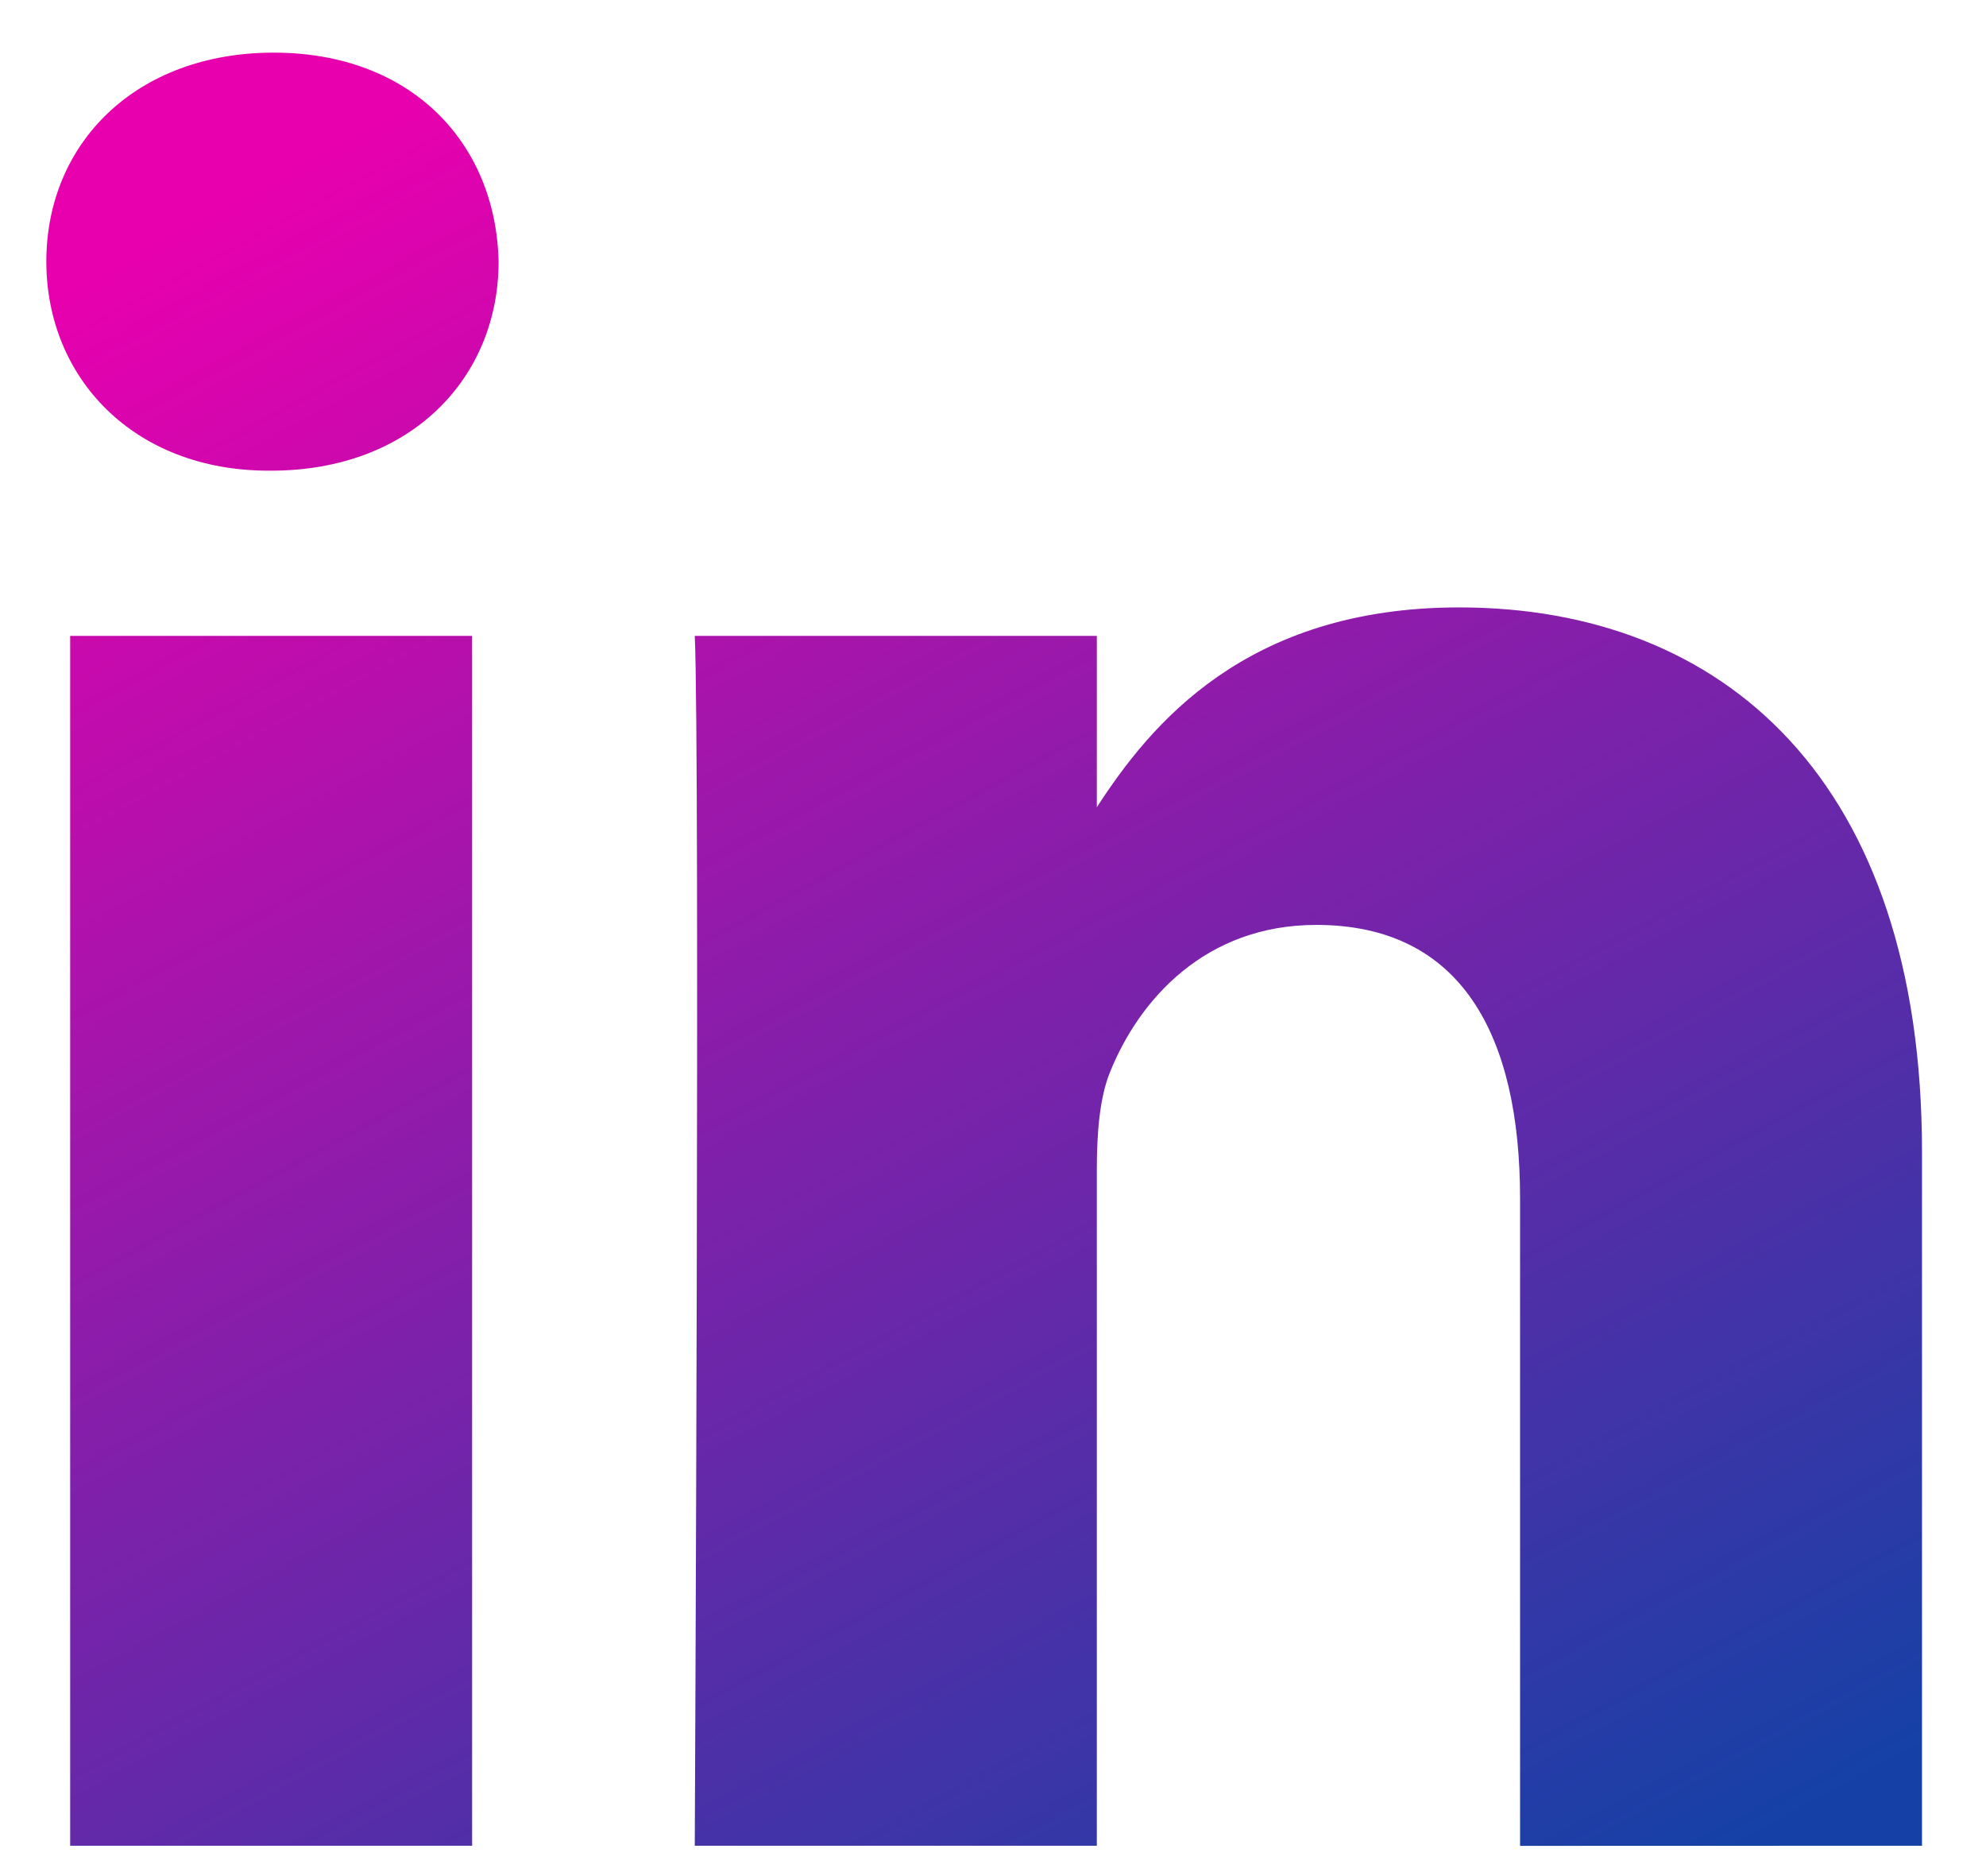 <svg width="18" height="17" viewBox="0 0 18 17" fill="none" xmlns="http://www.w3.org/2000/svg">
<path d="M17.42 16.725V10.439C17.42 7.072 15.622 5.504 13.225 5.504C11.29 5.504 10.424 6.569 9.941 7.315V5.762H6.297C6.345 6.791 6.297 16.725 6.297 16.725H9.941V10.602C9.941 10.275 9.965 9.948 10.061 9.714C10.324 9.06 10.923 8.381 11.93 8.381C13.249 8.381 13.777 9.386 13.777 10.86V16.726L17.42 16.725ZM2.457 4.265C3.727 4.265 4.519 3.422 4.519 2.37C4.495 1.295 3.727 0.477 2.481 0.477C1.234 0.477 0.42 1.295 0.42 2.37C0.42 3.423 1.211 4.265 2.435 4.265H2.457ZM4.279 16.725V5.762H0.636V16.725H4.279Z" fill="url(#paint0_linear_2771_7251)"/>
<defs>
<linearGradient id="paint0_linear_2771_7251" x1="12.393" y1="18.558" x2="2.553" y2="0.408" gradientUnits="userSpaceOnUse">
<stop stop-color="#1541A6"/>
<stop offset="0.953" stop-color="#E800AE"/>
</linearGradient>
</defs>
</svg>
